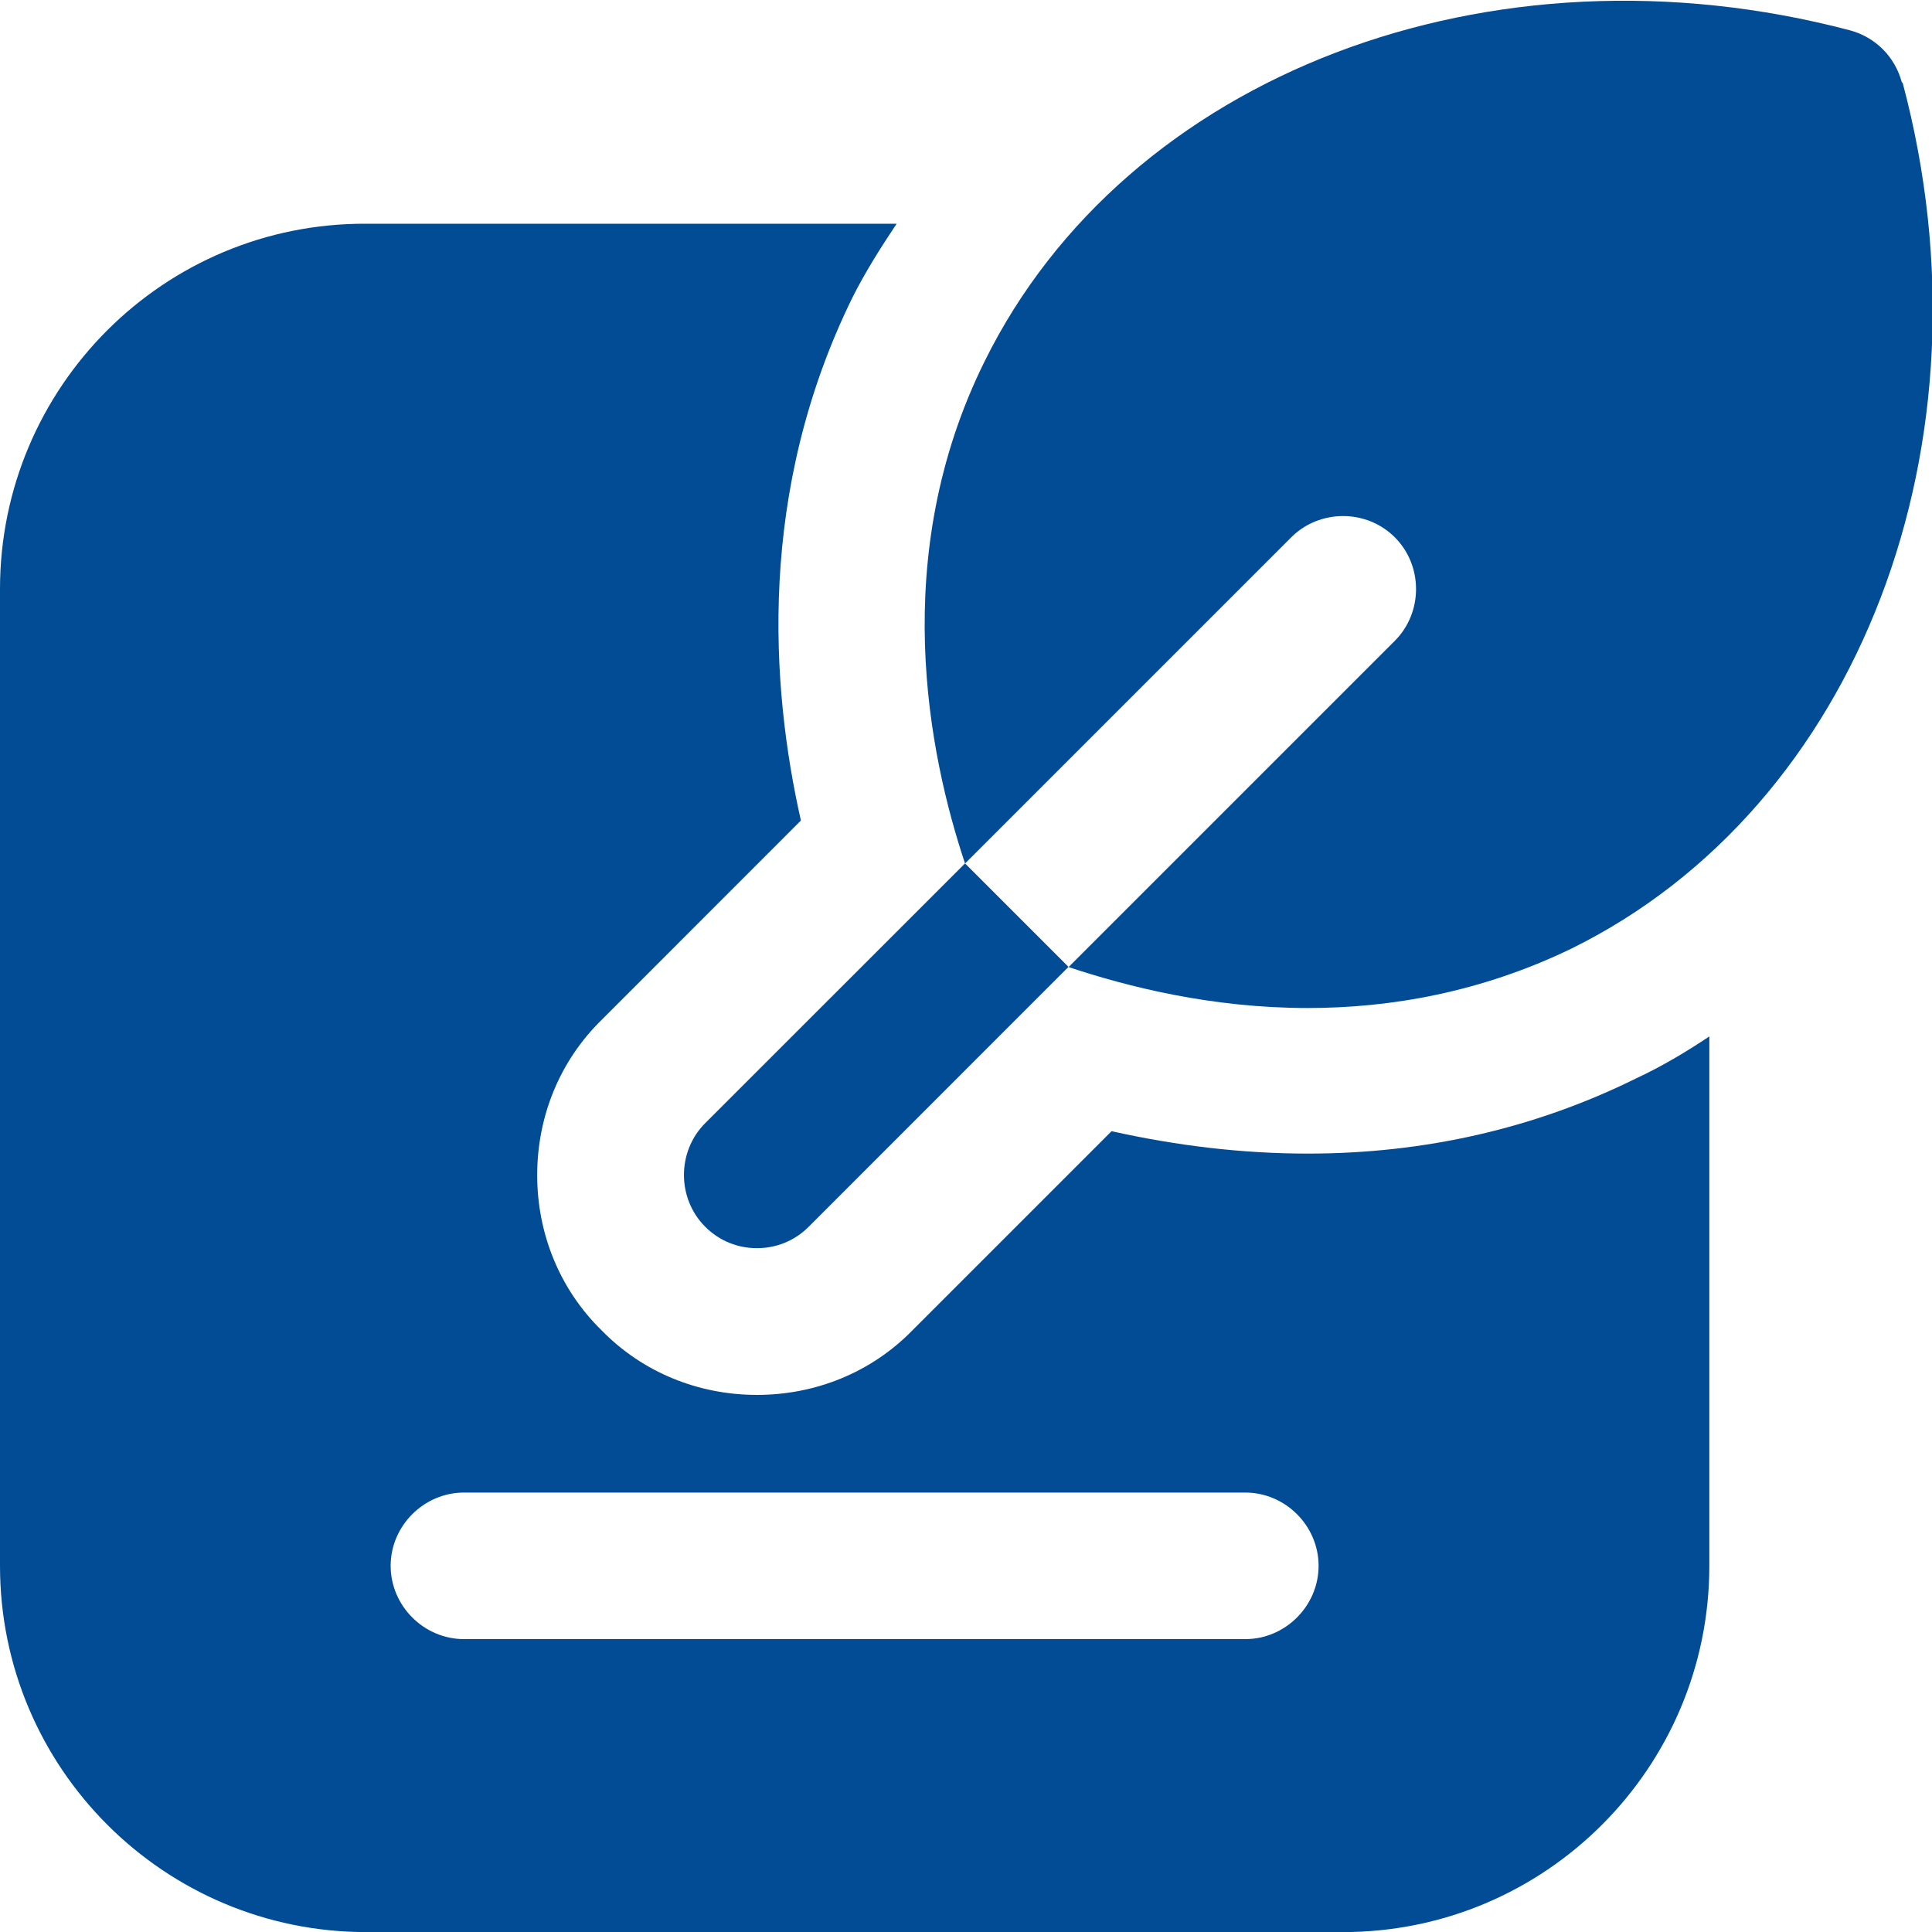 <svg width="20" height="20" viewBox="0 0 20 20" fill="none" xmlns="http://www.w3.org/2000/svg">
<g clip-path="url(#clip0_518_5099)">
<path d="M13.539 11.942C12.861 11.942 12.184 11.861 11.507 11.71L9.444 13.773C9.019 14.207 8.443 14.44 7.836 14.44C7.23 14.44 6.653 14.207 6.229 13.773C5.794 13.348 5.561 12.771 5.561 12.165C5.561 11.558 5.794 10.982 6.229 10.557L8.291 8.494C7.978 7.109 7.836 5.087 8.827 3.075C8.959 2.812 9.12 2.559 9.282 2.316H3.792C1.699 2.306 0 4.005 0 6.098V16.209C0 18.302 1.699 20.001 3.792 20.001H13.903C15.996 20.001 17.695 18.302 17.695 16.209V10.729C17.452 10.891 17.199 11.042 16.936 11.164C15.895 11.679 14.752 11.942 13.539 11.942ZM12.892 16.968H4.803C4.388 16.968 4.044 16.624 4.044 16.209C4.044 15.795 4.388 15.451 4.803 15.451H12.892C13.306 15.451 13.65 15.795 13.65 16.209C13.65 16.624 13.306 16.968 12.892 16.968Z" fill="#014C94"/>
<path d="M19.687 0.85C19.616 0.587 19.414 0.385 19.151 0.314C15.43 -0.667 11.659 0.769 10.192 3.742C9.191 5.764 9.616 7.817 9.99 8.939L13.367 5.562C13.661 5.269 14.146 5.269 14.439 5.562C14.732 5.855 14.732 6.34 14.439 6.634L11.062 10.011C11.669 10.213 12.538 10.435 13.539 10.435C14.389 10.435 15.329 10.274 16.269 9.819C19.242 8.353 20.688 4.581 19.697 0.86L19.687 0.85Z" fill="#014C94"/>
<path d="M7.3 11.627C7.007 11.92 7.007 12.406 7.3 12.699C7.452 12.851 7.644 12.921 7.836 12.921C8.028 12.921 8.22 12.851 8.372 12.699L11.061 10.009L9.99 8.938L7.3 11.627Z" fill="#014C94"/>
</g>
<defs>
<clipPath id="clip0_518_5099">
<rect width="20" height="20" fill="white"/>
</clipPath>
</defs>
</svg>
